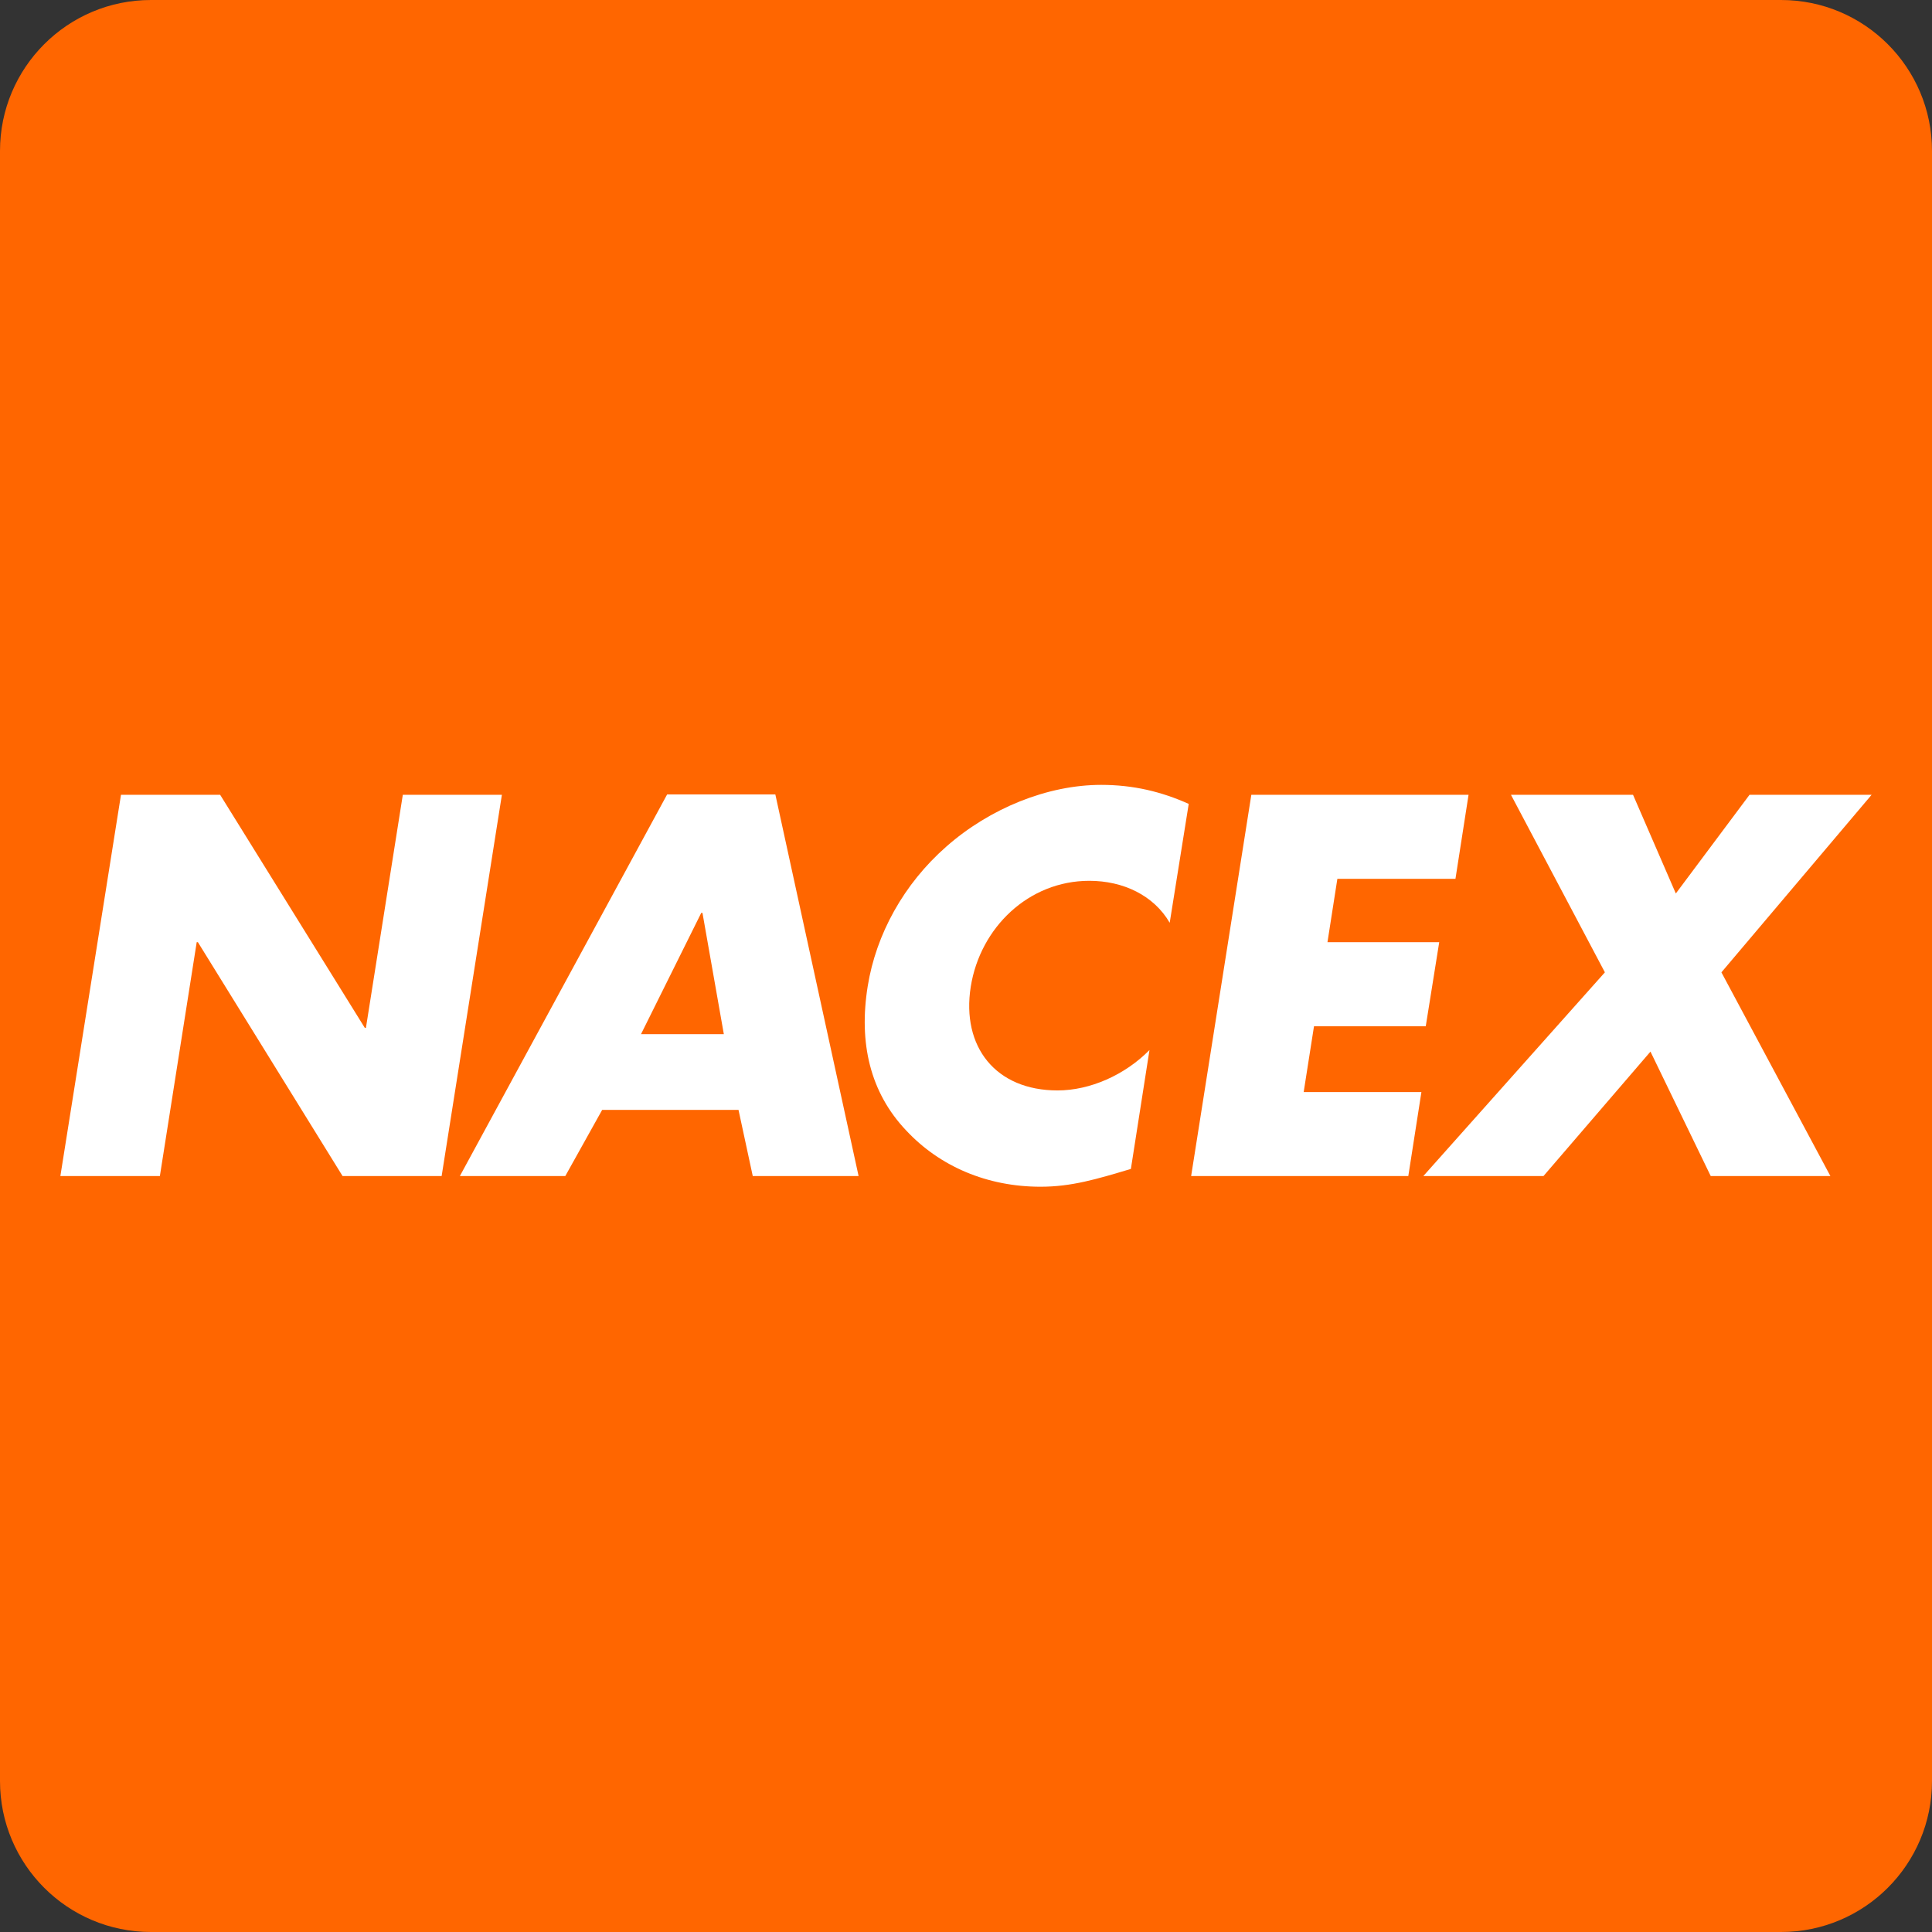 <?xml version="1.0" encoding="UTF-8"?><svg xmlns="http://www.w3.org/2000/svg" xmlns:xlink="http://www.w3.org/1999/xlink" width="32px" height="32px" version="1.1" viewBox="0 0 32 32"><rect x="0" y="0" width="32" height="32" fill="#333333" stroke="none"/><title>nacex-spain-reference</title><g id="nacex-spain-reference" fill="none" fill-rule="evenodd" stroke="none" stroke-width="1"><path id="goglobalpost" fill="#FF6600" d="M32,29.5 C32,30.881 30.881,32 29.5,32 L2.5,32 C1.119,32 0,30.881 0,29.5 L0,2.5 C0,1.119 1.119,0 2.5,0 L29.5,0 C30.881,0 32,1.119 32,2.5 L32,29.5 Z"/><g id="编组-81" fill="#FFFFFF" transform="translate(1, 13)"><polyline id="路径" fill-rule="nonzero" points="2.7986366e-15 6.479 1.648 6.479 2.258 2.606 2.278 2.606 4.674 6.479 6.315 6.479 7.313 0.164 5.672 0.164 5.061 4.024 5.042 4.024 2.646 0.164 1.004 0.164 3.49829574e-15 6.479"/><path id="形状" d="M10.989,4.129 L9.617,4.129 L10.615,2.12 L10.635,2.12 L10.989,4.129 M11.232,5.383 L11.468,6.479 L13.221,6.479 L11.842,0.158 L10.05,0.158 L6.617,6.479 L8.363,6.479 L8.974,5.383 L11.232,5.383 L11.232,5.383 Z"/><path id="形状" fill-rule="nonzero" d="M18.689,0.315 C18.236,0.112 17.77,0 17.239,0 C16.352,0 15.394,0.387 14.672,1.024 C13.969,1.641 13.51,2.475 13.372,3.335 C13.221,4.274 13.411,5.094 14.009,5.724 C14.567,6.322 15.354,6.656 16.234,6.656 C16.746,6.656 17.16,6.532 17.731,6.361 L18.039,4.392 C17.632,4.805 17.055,5.061 16.516,5.061 C15.492,5.061 14.921,4.339 15.079,3.341 C15.236,2.363 16.037,1.589 17.042,1.589 C17.606,1.589 18.112,1.832 18.374,2.284 L18.689,0.315 M23.107,1.556 L23.324,0.164 L19.726,0.164 L18.729,6.479 L22.326,6.479 L22.543,5.088 L20.593,5.088 L20.764,3.998 L22.615,3.998 L22.838,2.606 L20.987,2.606 L21.151,1.556 L23.107,1.556 M25.582,3.105 L22.575,6.479 L24.565,6.479 L26.337,4.418 L27.335,6.479 L29.317,6.479 L27.512,3.105 L30,0.164 L27.978,0.164 L26.757,1.799 L26.048,0.164 L24.026,0.164 L25.582,3.105"/></g></g></svg>